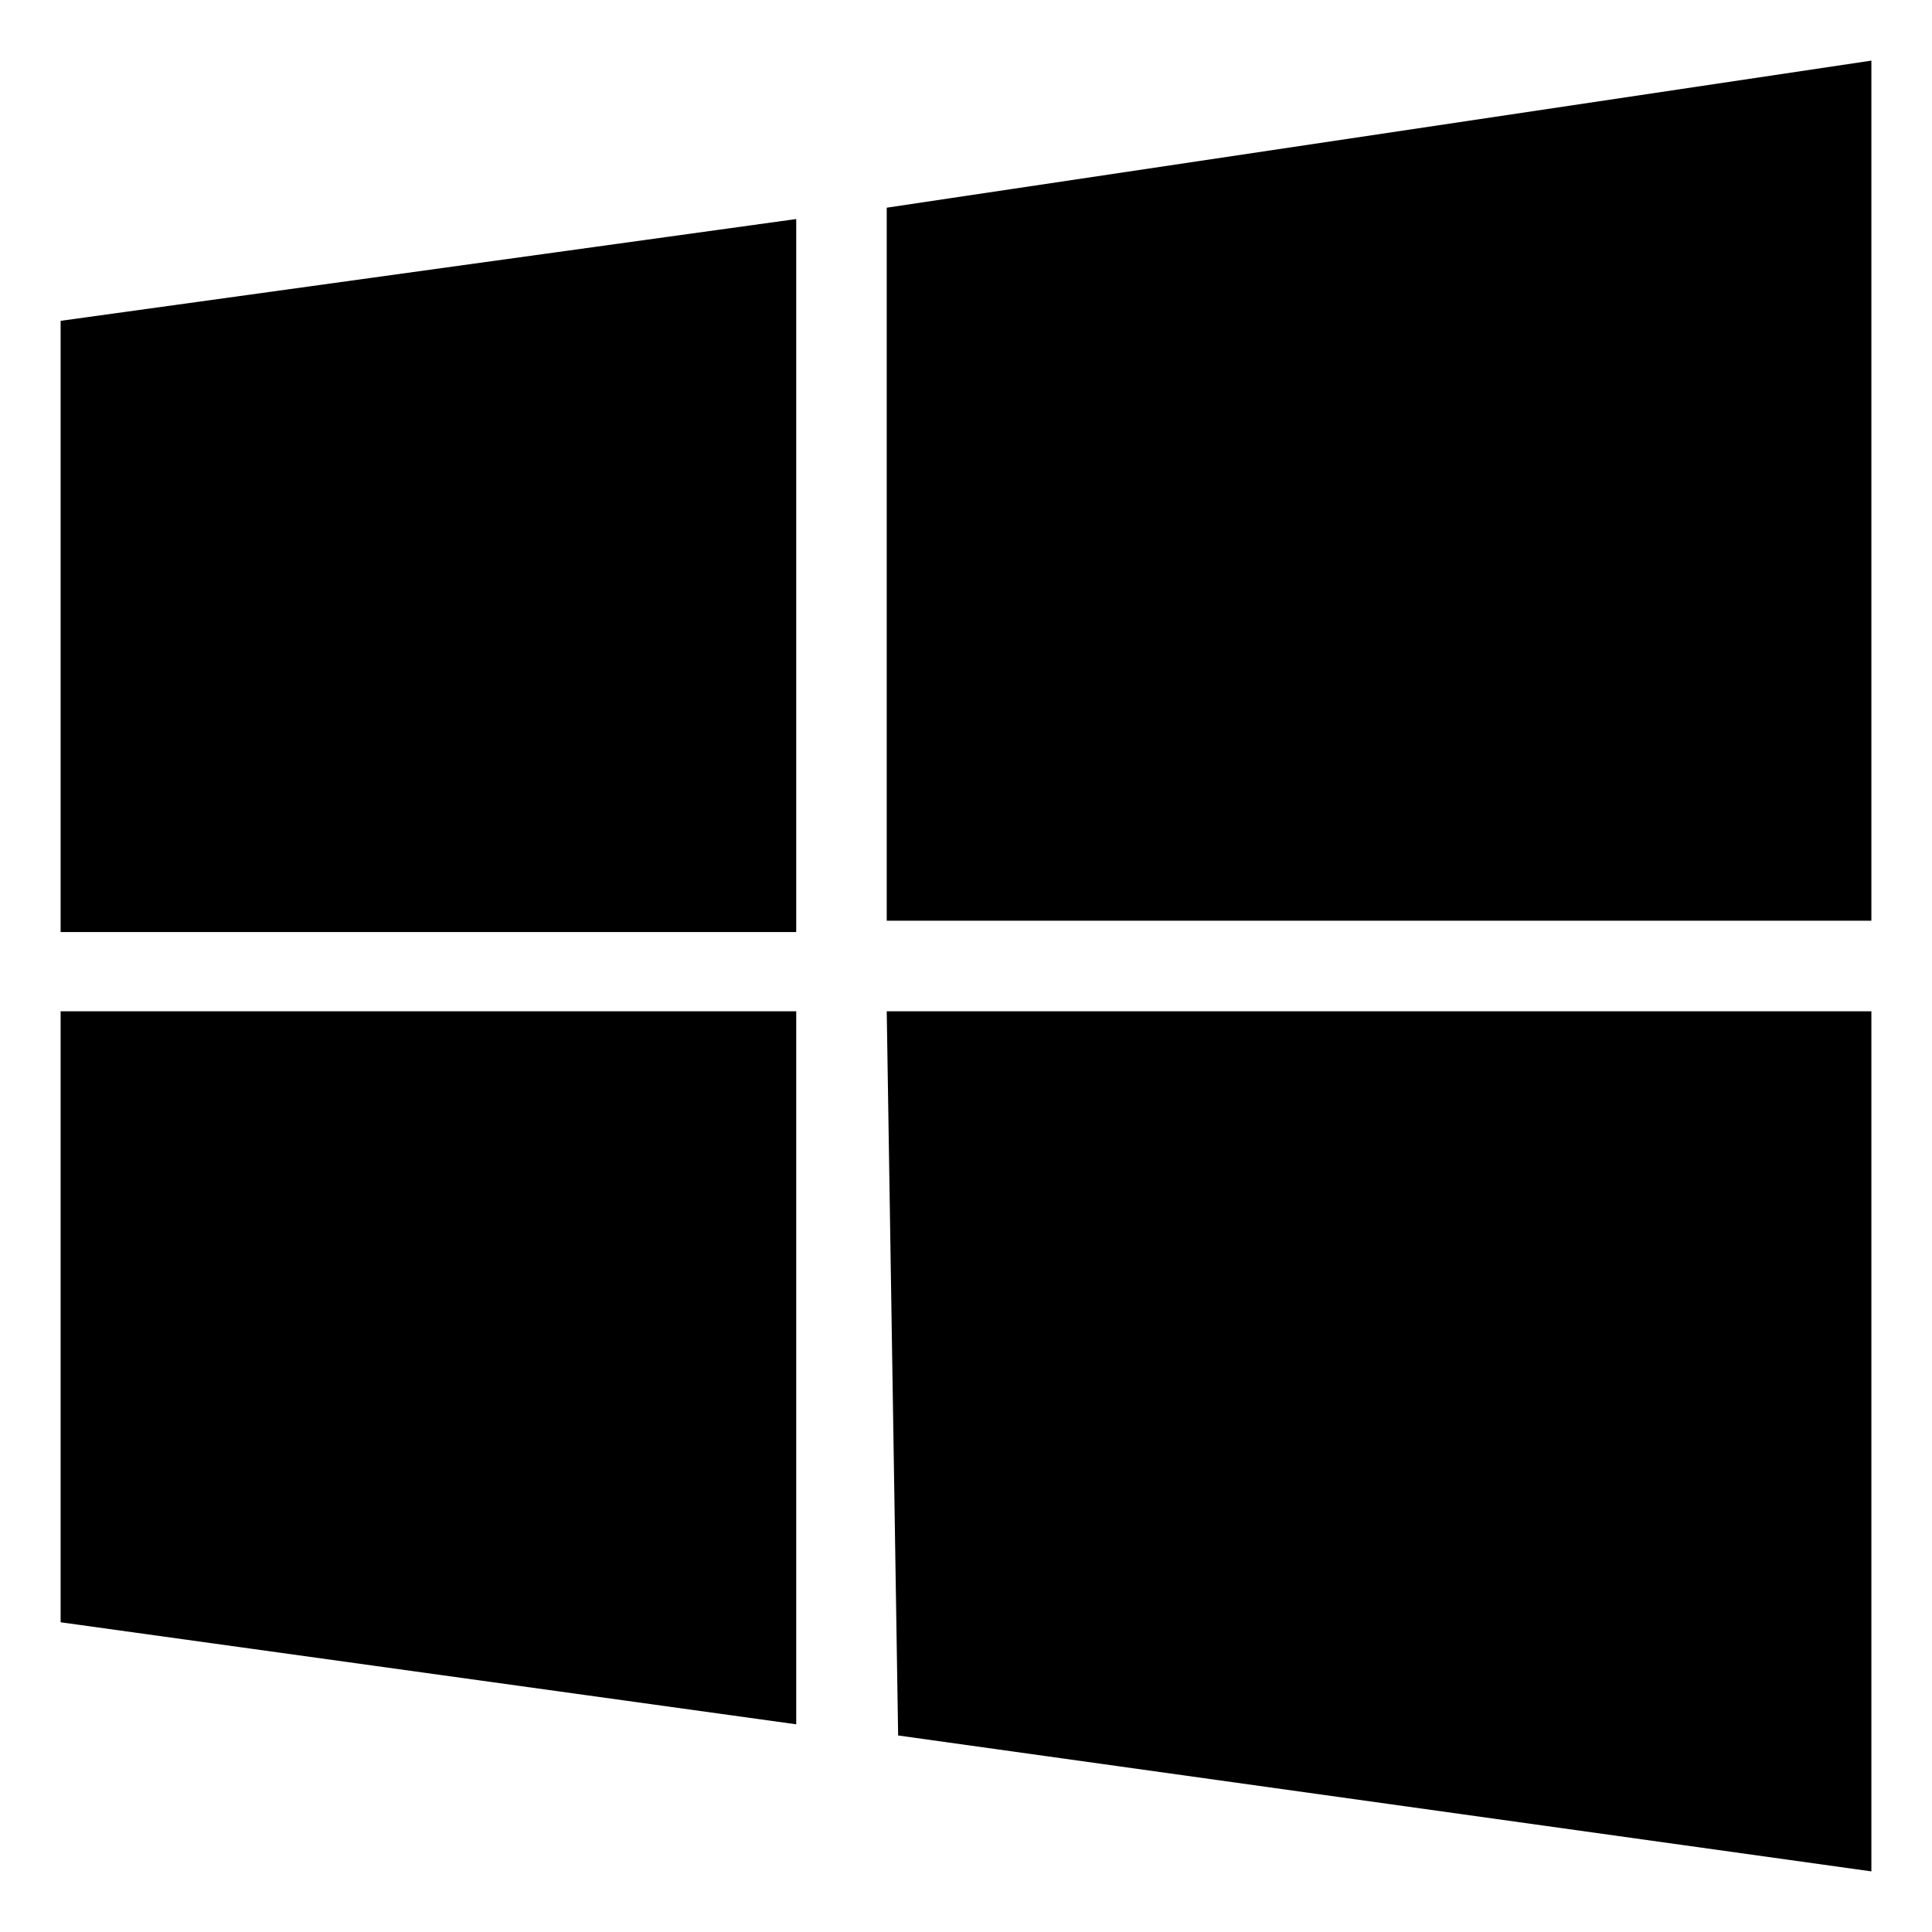 <svg width="100%" height="100%" viewBox="0 0 800 800" version="1.1" xmlns="http://www.w3.org/2000/svg" xmlns:xlink="http://www.w3.org/1999/xlink" xml:space="preserve" xmlns:serif="http://www.serif.com/">
    <path fill="#000000" d="M367.175,418.75L774.9,418.75L774.9,774.9L371.9,718.625L367.175,418.75ZM25.1,418.75L329.7,418.75L329.7,714L25.1,671.75L25.1,418.75ZM367.175,86L774.9,25.1L774.9,381.25L367.175,381.25L367.175,86ZM25.1,132.85L329.7,90.7L329.7,385.95L25.1,385.95L25.1,132.85Z" />
</svg>
